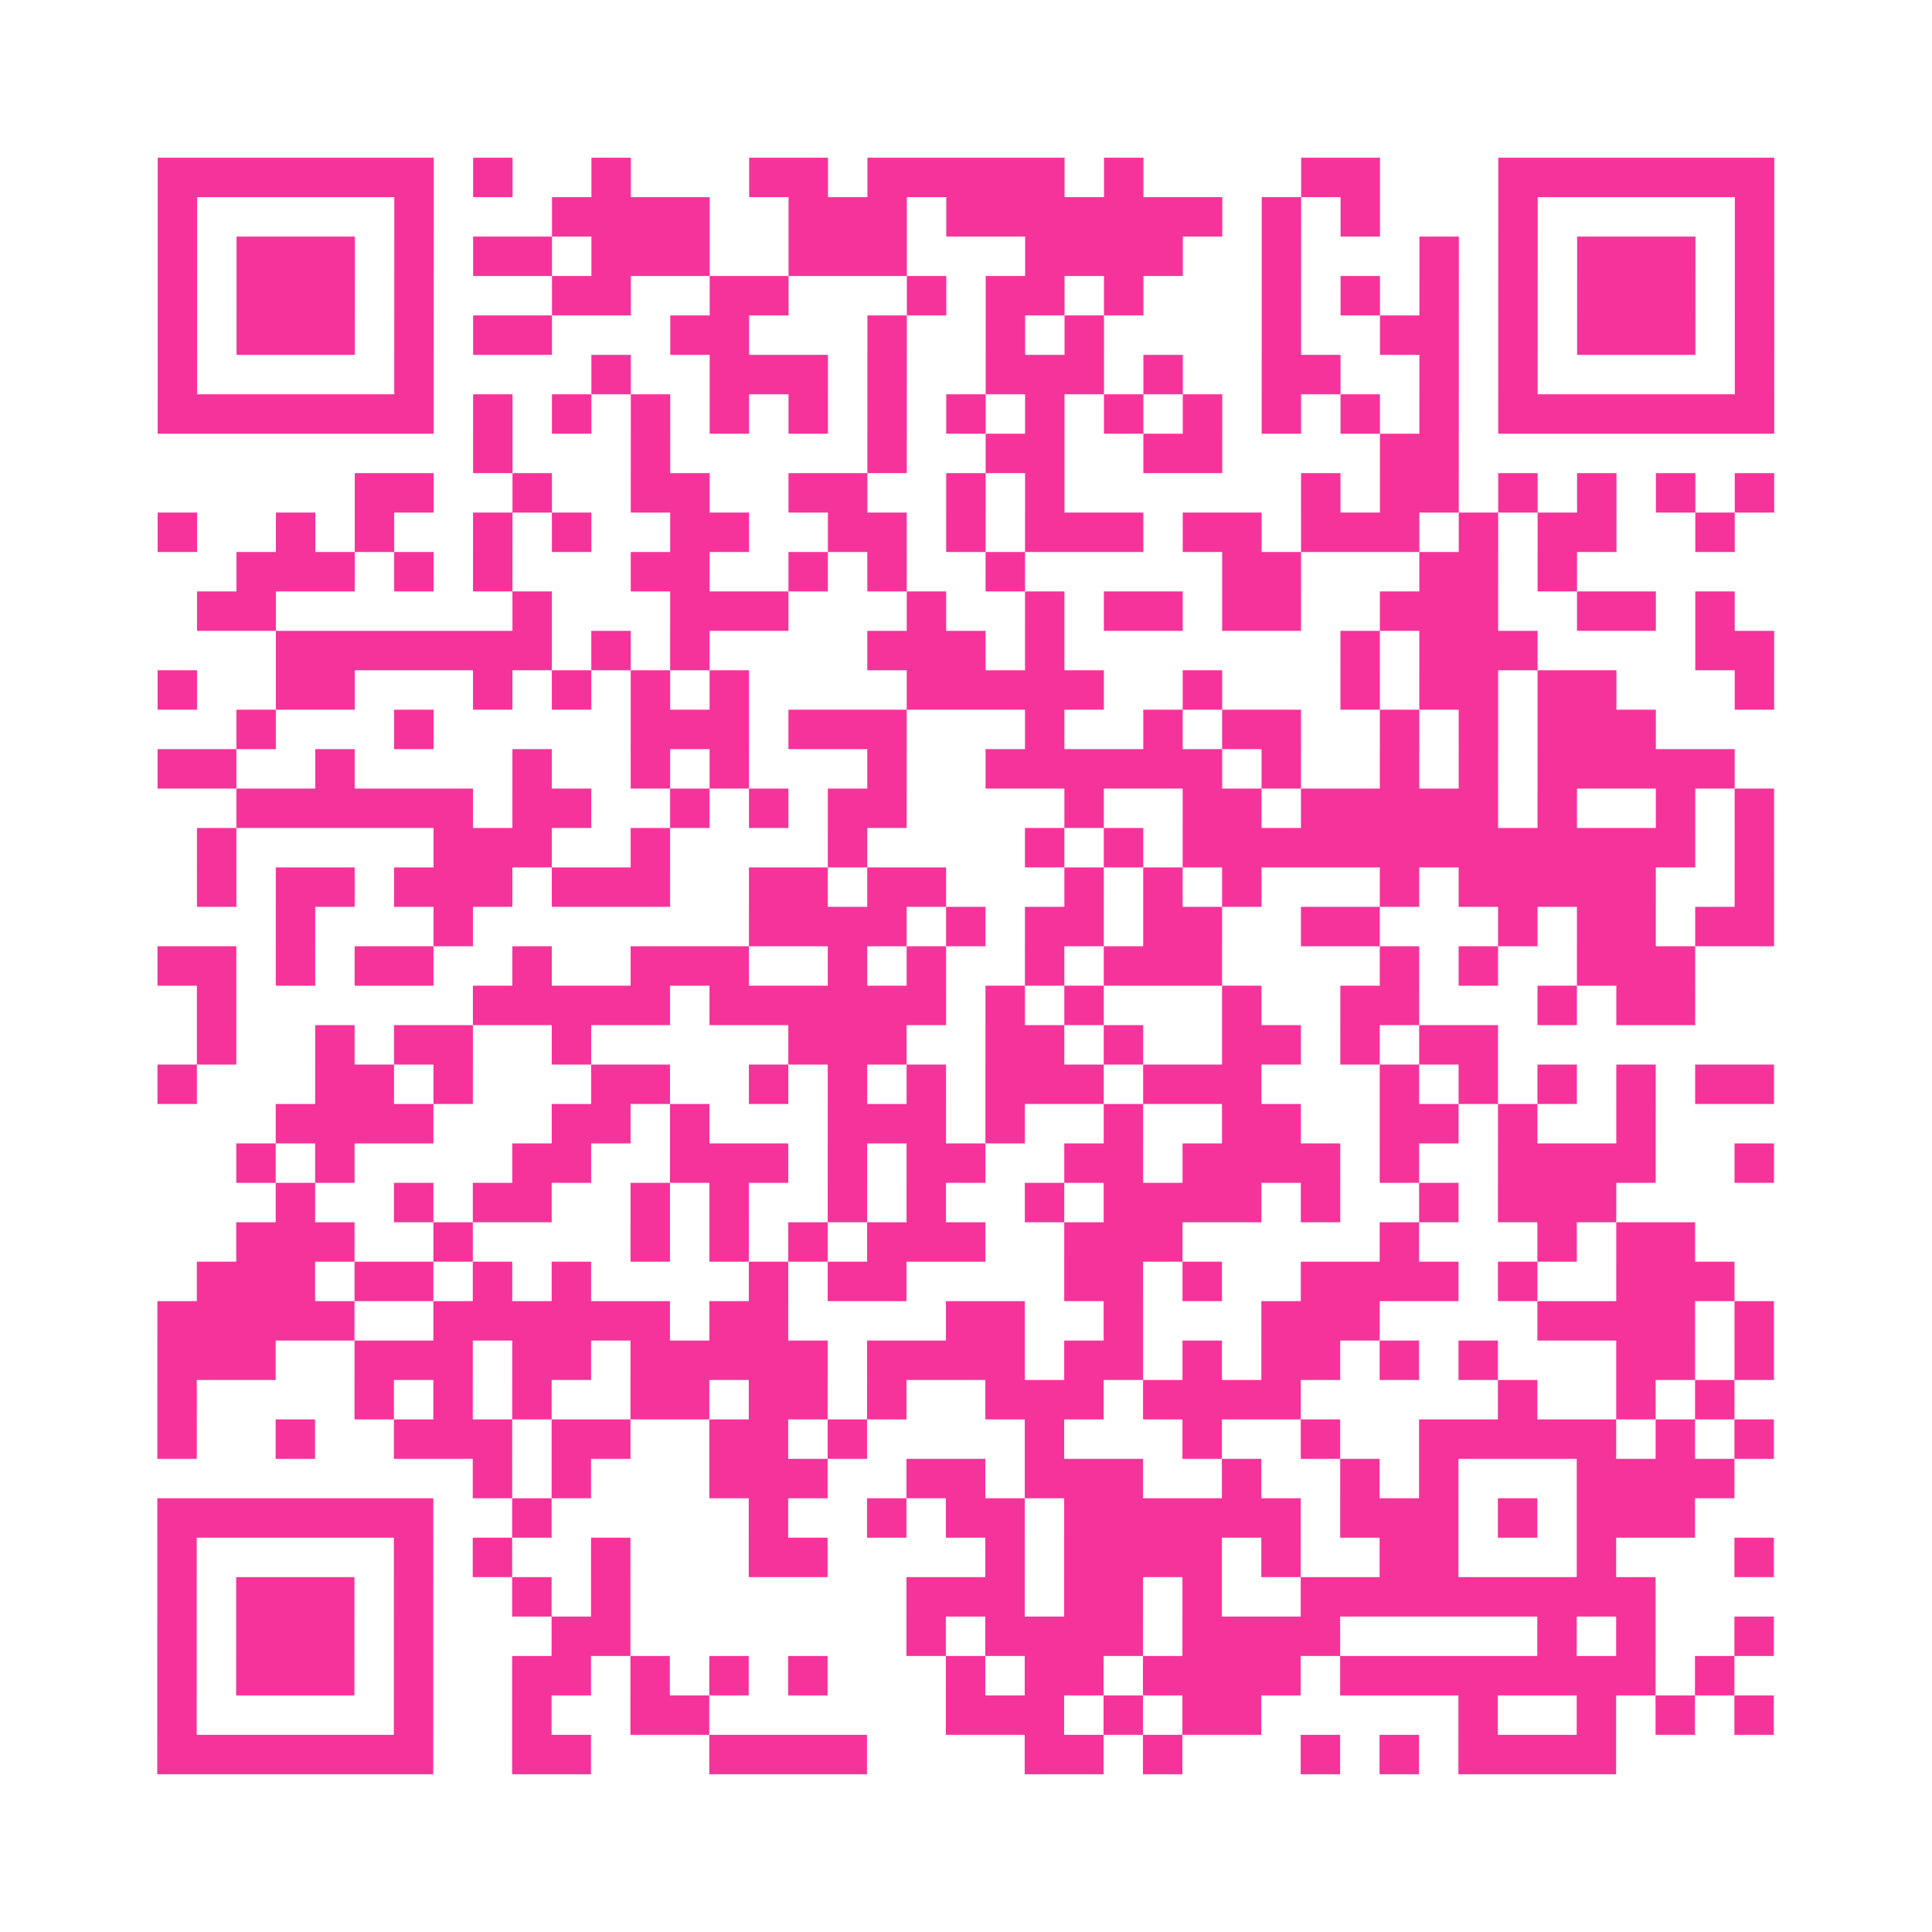 <?xml version="1.0" encoding="UTF-8"?>
<svg xmlns="http://www.w3.org/2000/svg" viewBox="0 0 49 49" class="pyqrcode"><path fill="transparent" d="M0 0h49v49h-49z"/><path stroke="#f6339b" class="pyqrline" d="M4 4.5h7m1 0h1m2 0h1m3 0h2m1 0h5m1 0h1m4 0h2m3 0h7m-41 1h1m5 0h1m3 0h4m2 0h3m1 0h7m1 0h1m1 0h1m3 0h1m5 0h1m-41 1h1m1 0h3m1 0h1m1 0h2m1 0h3m2 0h3m3 0h4m2 0h1m3 0h1m1 0h1m1 0h3m1 0h1m-41 1h1m1 0h3m1 0h1m3 0h2m2 0h2m3 0h1m1 0h2m1 0h1m3 0h1m1 0h1m1 0h1m1 0h1m1 0h3m1 0h1m-41 1h1m1 0h3m1 0h1m1 0h2m3 0h2m3 0h1m2 0h1m1 0h1m4 0h1m2 0h2m1 0h1m1 0h3m1 0h1m-41 1h1m5 0h1m4 0h1m2 0h3m1 0h1m2 0h3m1 0h1m2 0h2m2 0h1m1 0h1m5 0h1m-41 1h7m1 0h1m1 0h1m1 0h1m1 0h1m1 0h1m1 0h1m1 0h1m1 0h1m1 0h1m1 0h1m1 0h1m1 0h1m1 0h1m1 0h7m-33 1h1m3 0h1m5 0h1m2 0h2m2 0h2m4 0h2m-28 1h2m2 0h1m2 0h2m2 0h2m2 0h1m1 0h1m6 0h1m1 0h2m1 0h1m1 0h1m1 0h1m1 0h1m-41 1h1m2 0h1m1 0h1m2 0h1m1 0h1m2 0h2m2 0h2m1 0h1m1 0h3m1 0h2m1 0h3m1 0h1m1 0h2m2 0h1m-38 1h3m1 0h1m1 0h1m3 0h2m2 0h1m1 0h1m2 0h1m5 0h2m3 0h2m1 0h1m-35 1h2m6 0h1m3 0h3m3 0h1m2 0h1m1 0h2m1 0h2m2 0h3m2 0h2m1 0h1m-37 1h7m1 0h1m1 0h1m4 0h3m1 0h1m7 0h1m1 0h3m4 0h2m-41 1h1m2 0h2m3 0h1m1 0h1m1 0h1m1 0h1m4 0h5m2 0h1m3 0h1m1 0h2m1 0h2m3 0h1m-39 1h1m3 0h1m5 0h3m1 0h3m3 0h1m2 0h1m1 0h2m2 0h1m1 0h1m1 0h3m-38 1h2m2 0h1m4 0h1m2 0h1m1 0h1m3 0h1m2 0h6m1 0h1m2 0h1m1 0h1m1 0h5m-38 1h6m1 0h2m2 0h1m1 0h1m1 0h2m4 0h1m2 0h2m1 0h5m1 0h1m2 0h1m1 0h1m-40 1h1m5 0h3m2 0h1m4 0h1m4 0h1m1 0h1m1 0h13m1 0h1m-40 1h1m1 0h2m1 0h3m1 0h3m2 0h2m1 0h2m3 0h1m1 0h1m1 0h1m3 0h1m1 0h5m2 0h1m-38 1h1m3 0h1m7 0h4m1 0h1m1 0h2m1 0h2m2 0h2m3 0h1m1 0h2m1 0h2m-41 1h2m1 0h1m1 0h2m2 0h1m2 0h3m2 0h1m1 0h1m2 0h1m1 0h3m4 0h1m1 0h1m2 0h3m-38 1h1m6 0h5m1 0h6m1 0h1m1 0h1m3 0h1m2 0h2m3 0h1m1 0h2m-38 1h1m2 0h1m1 0h2m2 0h1m5 0h3m2 0h2m1 0h1m2 0h2m1 0h1m1 0h2m-34 1h1m3 0h2m1 0h1m3 0h2m2 0h1m1 0h1m1 0h1m1 0h3m1 0h3m3 0h1m1 0h1m1 0h1m1 0h1m1 0h2m-38 1h4m3 0h2m1 0h1m3 0h3m1 0h1m2 0h1m2 0h2m2 0h2m1 0h1m2 0h1m-36 1h1m1 0h1m4 0h2m2 0h3m1 0h1m1 0h2m2 0h2m1 0h4m1 0h1m2 0h4m2 0h1m-38 1h1m2 0h1m1 0h2m2 0h1m1 0h1m2 0h1m1 0h1m2 0h1m1 0h4m1 0h1m2 0h1m1 0h3m-35 1h3m2 0h1m4 0h1m1 0h1m1 0h1m1 0h3m2 0h3m5 0h1m3 0h1m1 0h2m-38 1h3m1 0h2m1 0h1m1 0h1m4 0h1m1 0h2m4 0h2m1 0h1m2 0h4m1 0h1m2 0h3m-40 1h5m2 0h6m1 0h2m4 0h2m2 0h1m3 0h3m4 0h4m1 0h1m-41 1h3m2 0h3m1 0h2m1 0h5m1 0h4m1 0h2m1 0h1m1 0h2m1 0h1m1 0h1m3 0h2m1 0h1m-41 1h1m4 0h1m1 0h1m1 0h1m2 0h2m1 0h2m1 0h1m2 0h3m1 0h4m5 0h1m2 0h1m1 0h1m-40 1h1m2 0h1m2 0h3m1 0h2m2 0h2m1 0h1m4 0h1m3 0h1m2 0h1m2 0h5m1 0h1m1 0h1m-33 1h1m1 0h1m3 0h3m2 0h2m1 0h3m2 0h1m2 0h1m1 0h1m3 0h4m-40 1h7m2 0h1m5 0h1m2 0h1m1 0h2m1 0h6m1 0h3m1 0h1m1 0h3m-39 1h1m5 0h1m1 0h1m2 0h1m3 0h2m4 0h1m1 0h4m1 0h1m2 0h2m3 0h1m3 0h1m-41 1h1m1 0h3m1 0h1m2 0h1m1 0h1m7 0h3m1 0h2m1 0h1m2 0h9m-38 1h1m1 0h3m1 0h1m3 0h2m7 0h1m1 0h4m1 0h4m5 0h1m1 0h1m2 0h1m-41 1h1m1 0h3m1 0h1m2 0h2m1 0h1m1 0h1m1 0h1m3 0h1m1 0h2m1 0h4m1 0h8m1 0h1m-40 1h1m5 0h1m2 0h1m2 0h2m6 0h3m1 0h1m1 0h2m5 0h1m2 0h1m1 0h1m1 0h1m-41 1h7m2 0h2m3 0h4m4 0h2m1 0h1m3 0h1m1 0h1m1 0h4"/></svg>
